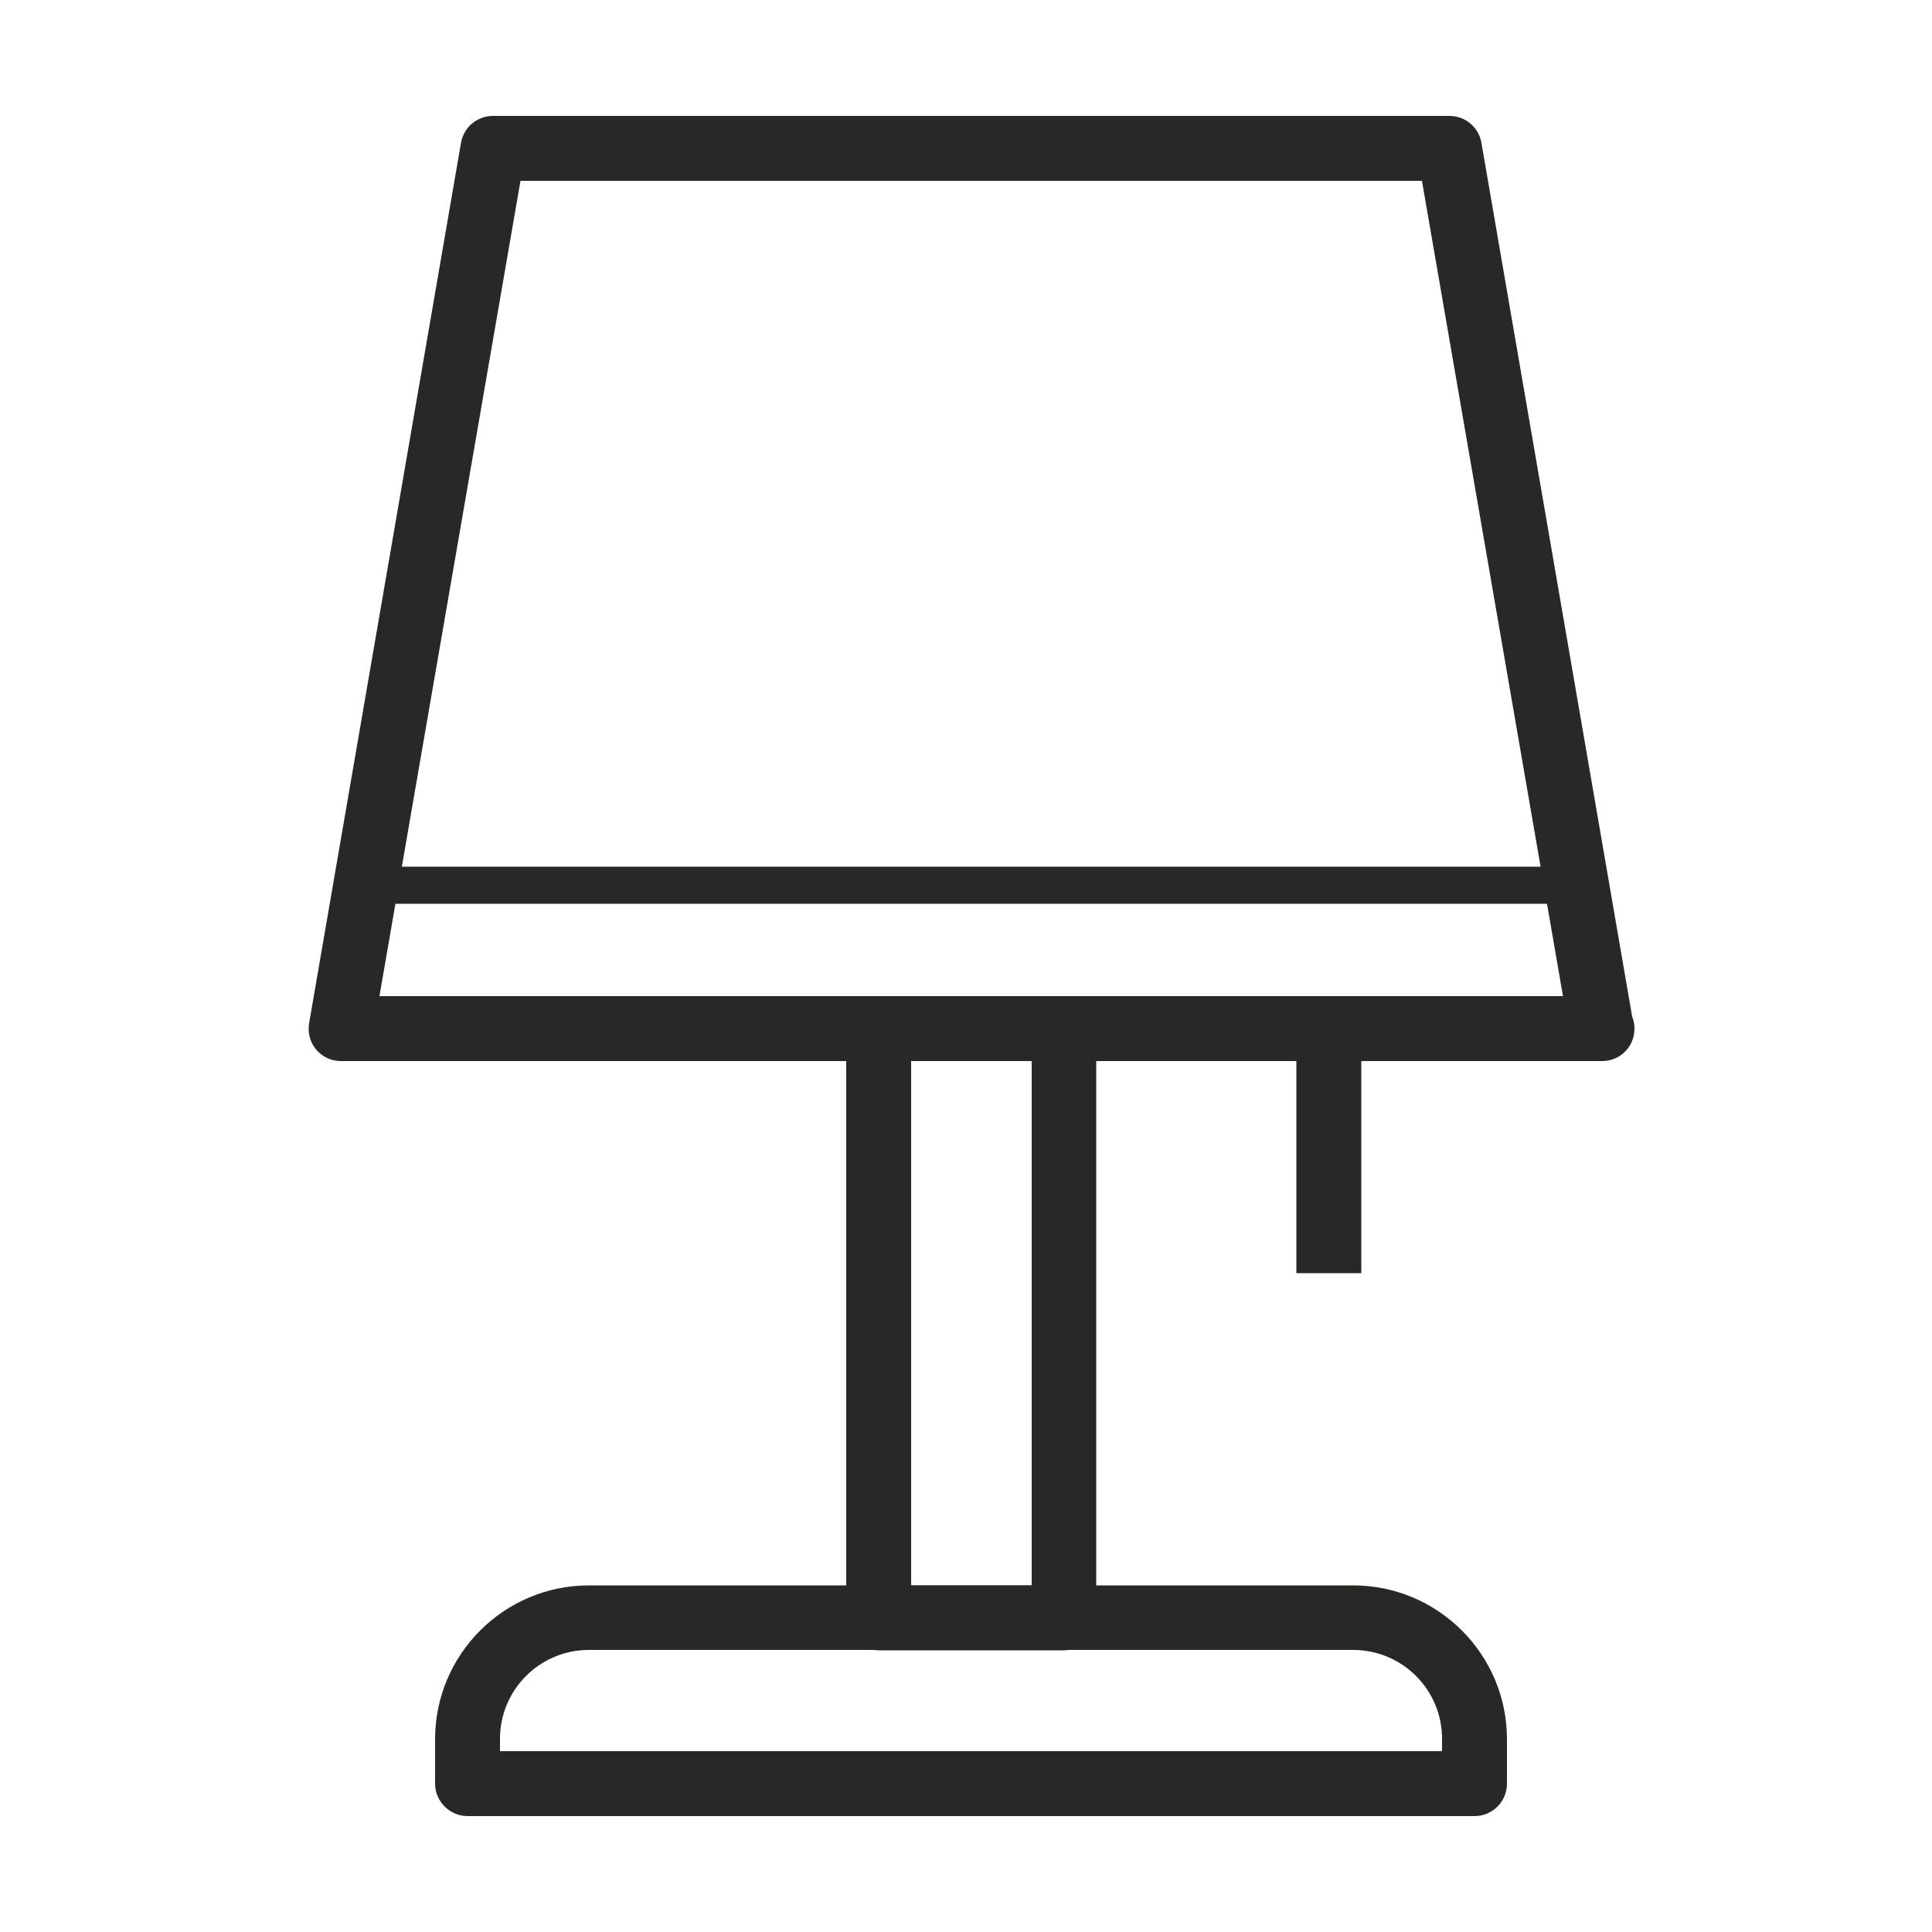 <?xml version="1.0" encoding="utf-8"?>
<!-- Generator: Adobe Illustrator 25.2.1, SVG Export Plug-In . SVG Version: 6.00 Build 0)  -->
<svg version="1.1" id="Livello_1" xmlns="http://www.w3.org/2000/svg" xmlns:xlink="http://www.w3.org/1999/xlink" x="0px" y="0px"
	 viewBox="0 0 50 50" style="enable-background:new 0 0 50 50;" xml:space="preserve">
<style type="text/css">
	.st0{display:none;}
	.st1{display:inline;}
	.st2{fill:#282826;}
	.st3{display:inline;fill:#282826;}
</style>
<g class="st0">
	<g class="st1">
		<g>
			<rect x="11.91" y="35.81" class="st2" width="0.97" height="2.12"/>
		</g>
		<g>
			<rect x="15.96" y="35.81" class="st2" width="0.97" height="2.12"/>
		</g>
		<g>
			<path class="st2" d="M25.32,46.71H3.52c-0.47,0-0.85-0.38-0.85-0.85V28.15c0-0.47,0.38-0.85,0.85-0.85h21.8
				c0.47,0,0.85,0.38,0.85,0.85v17.72C26.17,46.33,25.79,46.71,25.32,46.71z M4.37,45.02h20.1V29H4.37V45.02z"/>
		</g>
		<g>
			<rect x="13.94" y="27.66" class="st2" width="0.97" height="18.69"/>
		</g>
		<g>
			<rect x="35.16" y="30.73" class="st2" width="2.12" height="0.97"/>
		</g>
		<g>
			<path class="st2" d="M47.12,46.71h-21.8c-0.47,0-0.85-0.38-0.85-0.85V28.15c0-0.47,0.38-0.85,0.85-0.85h21.8
				c0.47,0,0.85,0.38,0.85,0.85v17.72C47.96,46.33,47.58,46.71,47.12,46.71z M26.17,45.02h20.1V29h-20.1V45.02z"/>
		</g>
		<g>
			<rect x="24.83" y="32.77" class="st2" width="22.77" height="0.97"/>
		</g>
	</g>
	<g class="st1">
		<g>
			<rect x="11.91" y="6.49" class="st2" width="0.97" height="2.12"/>
		</g>
		<g>
			<rect x="15.96" y="6.49" class="st2" width="0.97" height="2.12"/>
		</g>
		<g>
			<path class="st2" d="M25.32,12.66H3.52c-0.47,0-0.85-0.38-0.85-0.85V3.56c0-0.47,0.38-0.85,0.85-0.85h21.8
				c0.47,0,0.85,0.38,0.85,0.85v8.25C26.17,12.28,25.79,12.66,25.32,12.66z M4.37,10.97h20.1V4.41H4.37V10.97z"/>
		</g>
		<g>
			<rect x="13.94" y="3.07" class="st2" width="0.97" height="9.23"/>
		</g>
		<g>
			<rect x="33.71" y="6.49" class="st2" width="0.97" height="2.12"/>
		</g>
		<g>
			<rect x="37.76" y="6.49" class="st2" width="0.97" height="2.12"/>
		</g>
		<g>
			<path class="st2" d="M47.12,12.66h-21.8c-0.47,0-0.85-0.38-0.85-0.85V3.56c0-0.47,0.38-0.85,0.85-0.85h21.8
				c0.47,0,0.85,0.38,0.85,0.85v8.25C47.96,12.28,47.58,12.66,47.12,12.66z M26.17,10.97h20.1V4.41h-20.1V10.97z"/>
		</g>
		<g>
			<rect x="35.73" y="3.07" class="st2" width="0.97" height="9.23"/>
		</g>
	</g>
</g>
<g class="st0">
	<g class="st1">
		<g>
			<rect x="24.15" y="36.88" class="st2" width="2.24" height="0.99"/>
		</g>
		<g>
			<rect x="24.09" y="42.45" class="st2" width="2.24" height="0.99"/>
		</g>
		<g>
			<path class="st2" d="M47.04,46.7H3.52c-0.48,0-0.86-0.39-0.86-0.86V34.26c0-0.48,0.39-0.86,0.86-0.86h43.52
				c0.48,0,0.86,0.39,0.86,0.86v11.58C47.9,46.32,47.51,46.7,47.04,46.7z M4.38,44.98h41.79v-9.86H4.38V44.98z"/>
		</g>
		<g>
			<path class="st2" d="M15.4,46.33c-0.27,0-0.49-0.22-0.49-0.49V34.26c0-0.27,0.22-0.49,0.49-0.49c0.27,0,0.49,0.22,0.49,0.49
				v11.58C15.89,46.11,15.67,46.33,15.4,46.33z"/>
		</g>
		<g>
			<g>
				<path class="st2" d="M35.02,46.33c-0.27,0-0.49-0.22-0.49-0.49V34.26c0-0.27,0.22-0.49,0.49-0.49c0.27,0,0.49,0.22,0.49,0.49
					v11.58C35.52,46.11,35.3,46.33,35.02,46.33z"/>
			</g>
		</g>
		<g>
			<rect x="15.4" y="39.56" class="st2" width="19.63" height="0.99"/>
		</g>
	</g>
	<g class="st1">
		<g>
			<path class="st2" d="M38.08,31.46H12.47c-0.48,0-0.86-0.39-0.86-0.86V16.46c0-0.48,0.39-0.86,0.86-0.86h25.61
				c0.48,0,0.86,0.39,0.86,0.86v14.14C38.95,31.07,38.56,31.46,38.08,31.46z M13.33,29.73h23.89V17.32H13.33V29.73z"/>
		</g>
		<g>
			<path class="st2" d="M27.88,35.12h-5.21c-0.48,0-0.86-0.39-0.86-0.86v-3.67c0-0.48,0.39-0.86,0.86-0.86h5.21
				c0.48,0,0.86,0.39,0.86,0.86v3.67C28.75,34.74,28.36,35.12,27.88,35.12z M23.53,33.4h3.49v-1.94h-3.49V33.4z"/>
		</g>
	</g>
</g>
<g class="st0">
	<g class="st1">
		<path class="st2" d="M46.52,44.37H3.48c-0.46,0-0.84-0.37-0.84-0.84V33.16c0-0.46,0.37-0.84,0.84-0.84h4.74
			c0.46,0,0.84,0.37,0.84,0.84v4.57h31.88v-4.57c0-0.46,0.37-0.84,0.84-0.84h4.74c0.46,0,0.84,0.37,0.84,0.84v10.37
			C47.35,44,46.98,44.37,46.52,44.37z M4.32,42.7h41.36V34h-3.07v4.57c0,0.46-0.37,0.84-0.84,0.84H8.23c-0.46,0-0.84-0.37-0.84-0.84
			V34H4.32V42.7z"/>
	</g>
	<g class="st1">
		<path class="st2" d="M43.46,43.36h-2.72c-0.13,0-0.24,0.11-0.24,0.24v2.78c0,0.13,0.11,0.24,0.24,0.24h2.72
			c0.13,0,0.24-0.11,0.24-0.24V43.6C43.7,43.47,43.6,43.36,43.46,43.36z"/>
		<path class="st2" d="M9.25,43.36H6.54c-0.13,0-0.24,0.11-0.24,0.24v2.78c0,0.13,0.11,0.24,0.24,0.24h2.72
			c0.13,0,0.24-0.11,0.24-0.24V43.6C9.49,43.47,9.39,43.36,9.25,43.36z"/>
	</g>
	<g class="st1">
		<path class="st2" d="M45.26,33.47h-1.67v-8.18H7.03v8.18H5.36v-9.01c0-0.46,0.37-0.84,0.84-0.84h38.22c0.46,0,0.84,0.37,0.84,0.84
			V33.47z"/>
	</g>
	<g class="st1">
		<rect x="9.04" y="35.17" class="st2" width="32.74" height="0.96"/>
	</g>
</g>
<g class="st0">
	<g class="st1">
		<g>
			<path class="st2" d="M41.6,24.17H8.29c-0.43,0-0.78-0.35-0.78-0.78v-3.98c0-0.43,0.35-0.78,0.78-0.78H41.6
				c0.43,0,0.78,0.35,0.78,0.78v3.98C42.38,23.82,42.03,24.17,41.6,24.17z M9.06,22.61h31.76v-2.42H9.06V22.61z"/>
		</g>
		<g>
			<rect x="11.61" y="23.39" class="st2" width="1.56" height="22.78"/>
		</g>
		<g>
			<rect x="36.72" y="23.39" class="st2" width="1.56" height="22.78"/>
		</g>
		<g>
			<rect x="12.62" y="26.81" class="st2" width="24.78" height="0.89"/>
		</g>
	</g>
	<path class="st3" d="M45.68,16.87v15.02H32.64c-0.43,0-0.78,0.35-0.78,0.78v13.51h1.56V33.44h12.26v0.66v12.07h1.56V34.1v-1.44
		V16.87H45.68z"/>
	<path class="st3" d="M17.24,31.5H4.2V16.49H2.65v15.79v1.44v12.07H4.2V33.72v-0.66h12.26v12.73h1.56V32.28
		C18.02,31.85,17.67,31.5,17.24,31.5z"/>
</g>
<g class="st0">
	<g class="st1">
		<path class="st2" d="M46.31,44.11H3.48c-0.46,0-0.83-0.37-0.83-0.83v-8.47c0-0.46,0.37-0.83,0.83-0.83h42.83
			c0.46,0,0.83,0.37,0.83,0.83v8.47C47.14,43.74,46.77,44.11,46.31,44.11z M4.31,42.45h41.17v-6.81H4.31V42.45z"/>
	</g>
	<g class="st1">
		<path class="st2" d="M9.65,43.04H6.66c-0.13,0-0.24,0.11-0.24,0.24v2.48c0,0.13,0.11,0.24,0.24,0.24h2.99
			c0.13,0,0.24-0.11,0.24-0.24v-2.48C9.89,43.15,9.78,43.04,9.65,43.04z"/>
		<path class="st2" d="M43.51,43.04h-2.99c-0.13,0-0.24,0.11-0.24,0.24v2.48c0,0.13,0.11,0.24,0.24,0.24h2.99
			c0.13,0,0.24-0.11,0.24-0.24v-2.48C43.75,43.15,43.64,43.04,43.51,43.04z"/>
	</g>
	<g class="st1">
		<path class="st2" d="M42.11,32.19H7.68c-0.46,0-0.83-0.37-0.83-0.83v-9.18c0-0.46,0.37-0.83,0.83-0.83h34.43
			c0.46,0,0.83,0.37,0.83,0.83v9.18C42.94,31.82,42.57,32.19,42.11,32.19z M8.51,30.53h32.77v-7.52H8.51V30.53z"/>
	</g>
	<g class="st1">
		<path class="st2" d="M43.82,35.64H5.97c-0.46,0-0.83-0.37-0.83-0.83v-3.45c0-0.46,0.37-0.83,0.83-0.83h37.85
			c0.46,0,0.83,0.37,0.83,0.83v3.45C44.65,35.27,44.28,35.64,43.82,35.64z M6.8,33.98h36.19v-1.79H6.8V33.98z"/>
	</g>
	<g class="st1">
		<path class="st2" d="M23.62,31.83H12.37c-0.26,0-0.47-0.21-0.47-0.47v-6.52c0-0.26,0.21-0.47,0.47-0.47h11.25
			c0.26,0,0.47,0.21,0.47,0.47v6.52C24.09,31.62,23.88,31.83,23.62,31.83z M12.84,30.88h10.3v-5.57h-10.3V30.88z"/>
	</g>
	<g class="st1">
		<path class="st2" d="M36.81,31.83H25.56c-0.26,0-0.47-0.21-0.47-0.47v-6.52c0-0.26,0.21-0.47,0.47-0.47h11.25
			c0.26,0,0.47,0.21,0.47,0.47v6.52C37.28,31.62,37.07,31.83,36.81,31.83z M26.03,30.88h10.3v-5.57h-10.3V30.88z"/>
	</g>
</g>
<g class="st0">
	<g class="st1">
		<rect x="15.54" y="41.6" class="st2" width="2.25" height="0.97"/>
	</g>
	<g class="st1">
		<rect x="33.73" y="41.53" class="st2" width="2.25" height="0.97"/>
	</g>
	<g class="st1">
		<rect x="28.33" y="20.26" class="st2" width="0.97" height="2.93"/>
	</g>
	<g class="st1">
		<path class="st2" d="M43.73,46.7H7.65c-0.47,0-0.85-0.38-0.85-0.85V3.55c0-0.47,0.38-0.85,0.85-0.85h36.08
			c0.47,0,0.85,0.38,0.85,0.85v42.3C44.58,46.33,44.2,46.7,43.73,46.7z M8.5,45.01h34.39V4.4H8.5V45.01z"/>
	</g>
	<g class="st1">
		<rect x="25.21" y="3.94" class="st2" width="0.97" height="41.91"/>
	</g>
	<g class="st1">
		<path class="st2" d="M25.69,11.28H7.65c-0.27,0-0.48-0.22-0.48-0.48c0-0.27,0.22-0.48,0.48-0.48h18.04c0.27,0,0.48,0.22,0.48,0.48
			C26.17,11.06,25.96,11.28,25.69,11.28z"/>
	</g>
	<g class="st1">
		<path class="st2" d="M43.73,38.65H7.65c-0.27,0-0.48-0.22-0.48-0.48s0.22-0.48,0.48-0.48h36.08c0.27,0,0.48,0.22,0.48,0.48
			S44,38.65,43.73,38.65z"/>
	</g>
	<path class="st3" d="M19.98,14.62l-3.44-1.5c-0.17-0.1-0.35-0.18-0.54-0.23v-2.23h-0.97v2.21c-0.23,0.04-0.45,0.11-0.62,0.23
		l-3.45,1.56c-0.33,0.22-0.48,0.61-0.36,0.99c0.11,0.38,0.45,0.63,0.84,0.63h8.14c0.4,0,0.74-0.26,0.85-0.64
		C20.53,15.26,20.38,14.86,19.98,14.62z M11.85,15.31l3.01-1.36c0.34-0.22,0.74-0.26,1.22,0.02l3.07,1.34H11.85z"/>
</g>
<g class="st0">
	<g class="st1">
		<path class="st2" d="M35.87,43.21H34.4V25.12H17.37v18.09h-1.47V24.38c0-0.41,0.33-0.74,0.74-0.74h18.51
			c0.41,0,0.74,0.33,0.74,0.74V43.21z"/>
	</g>
	<g class="st1">
		<path class="st2" d="M26.56,45.92c-0.23,0-0.46,0-0.69-0.01c-7.41-0.18-14.17-3.27-17.21-7.88c-0.22-0.34-0.13-0.8,0.21-1.02
			c0.34-0.22,0.8-0.13,1.02,0.21c2.78,4.21,9.07,7.04,16.01,7.22c6.93,0.17,13.36-2.35,16.35-6.42c0.24-0.33,0.7-0.4,1.03-0.16
			c0.33,0.24,0.4,0.7,0.16,1.03C40.28,43.2,33.7,45.92,26.56,45.92z"/>
	</g>
	<g class="st1">
		<rect x="16.35" y="29.58" class="st2" width="18.86" height="0.84"/>
	</g>
	<g class="st1">
		<rect x="15.89" y="6.15" class="st2" width="1.47" height="20.17"/>
	</g>
</g>
<g class="st0">
	<g class="st1">
		<g>
			<rect x="23.57" y="22.84" class="st2" width="3.2" height="0.97"/>
		</g>
		<g>
			<path class="st2" d="M41.58,46.92H8.75c-0.47,0-0.85-0.38-0.85-0.85V19.39c0-0.47,0.38-0.85,0.85-0.85h32.83
				c0.47,0,0.85,0.38,0.85,0.85v26.68C42.43,46.54,42.05,46.92,41.58,46.92z M9.6,45.22h31.12V20.25H9.6V45.22z"/>
		</g>
		<g>
			<rect x="8.63" y="26.41" class="st2" width="33.06" height="0.97"/>
		</g>
	</g>
	<g class="st1">
		<g>
			<path class="st2" d="M25.17,20.25c-7.27,0-13.25-4.45-13.92-10.34c-0.03-0.24,0.05-0.48,0.21-0.66s0.39-0.28,0.64-0.28h26.15
				c0.24,0,0.47,0.1,0.64,0.28c0.16,0.18,0.24,0.42,0.21,0.66C38.42,15.8,32.43,20.25,25.17,20.25z M13.11,10.66
				c1.09,4.49,6.17,7.89,12.06,7.89c5.89,0,10.97-3.39,12.06-7.89H13.11z"/>
		</g>
		<g>
			<path class="st2" d="M26.62,10.29h-2.9c-0.27,0-0.49-0.22-0.49-0.49V3.41c0-0.27,0.22-0.49,0.49-0.49h2.9
				c0.27,0,0.49,0.22,0.49,0.49V9.8C27.1,10.07,26.88,10.29,26.62,10.29z M24.2,9.32h1.93V3.9H24.2V9.32z"/>
		</g>
		<g>
			<rect x="26.66" y="4.65" class="st2" width="2.52" height="0.97"/>
		</g>
	</g>
</g>
<g class="st0">
	<g class="st1">
		<path class="st2" d="M45.53,46.82H5.09c-0.45,0-0.82-0.37-0.82-0.82V18.62c0-0.45,0.37-0.82,0.82-0.82h40.44
			c0.45,0,0.82,0.37,0.82,0.82V46C46.35,46.45,45.99,46.82,45.53,46.82z M5.91,45.18h38.8V19.44H5.91V45.18z"/>
	</g>
	<g class="st1">
		<path class="st2" d="M41.23,42.47H9.4c-0.26,0-0.47-0.21-0.47-0.47V22.6c0-0.26,0.21-0.47,0.47-0.47h31.83
			c0.26,0,0.47,0.21,0.47,0.47V42C41.69,42.26,41.48,42.47,41.23,42.47z M9.87,41.53h30.89V23.07H9.87V41.53z"/>
	</g>
	<g class="st1">
		<g>
			<path class="st2" d="M23.85,5.8L10.76,18.61l0.66,0.67L24.48,6.5C24.21,6.33,23.99,6.09,23.85,5.8z"/>
			<path class="st2" d="M26.81,5.84c-0.15,0.28-0.37,0.52-0.65,0.68l13.04,12.76l0.66-0.67L26.81,5.84z"/>
		</g>
		<path class="st2" d="M25.34,7.56c-1.37,0-2.48-1.11-2.48-2.48s1.11-2.48,2.48-2.48s2.48,1.11,2.48,2.48S26.71,7.56,25.34,7.56z
			 M25.34,4.25c-0.46,0-0.84,0.38-0.84,0.84c0,0.46,0.38,0.84,0.84,0.84c0.46,0,0.84-0.38,0.84-0.84
			C26.18,4.62,25.81,4.25,25.34,4.25z"/>
	</g>
</g>
<g class="st0">
	<g class="st1">
		<rect x="23.09" y="22.95" class="st2" width="15.11" height="0.93"/>
	</g>
	<g class="st1">
		<rect x="23.09" y="30.32" class="st2" width="15.11" height="0.93"/>
	</g>
	<g class="st1">
		<path class="st2" d="M24.37,36.31h-1.63V17.68c0.04-3.13,2.33-4.89,4.58-5.26c2.26-0.36,5,0.58,6.03,3.53l0.27,0.77l-1.54,0.54
			l-0.27-0.77c-0.77-2.19-2.75-2.7-4.22-2.46c-1.46,0.24-3.18,1.34-3.21,3.66V36.31z"/>
	</g>
	<g class="st1">
		<path class="st2" d="M38.55,36.31h-1.63V17.68c0.04-3.13,2.33-4.89,4.58-5.26c2.25-0.36,5,0.58,6.03,3.53l0.27,0.77l-1.54,0.54
			l-0.27-0.77c-0.77-2.19-2.75-2.7-4.22-2.46c-1.46,0.24-3.18,1.34-3.21,3.66V36.31z"/>
	</g>
	<g class="st1">
		<path class="st2" d="M38.53,40.78c-1.99,0-3.01-0.74-3.92-1.39c-0.81-0.58-1.51-1.09-2.97-1.09c-1.46,0-2.16,0.5-2.96,1.09
			c-0.91,0.65-1.94,1.39-3.92,1.39s-3.01-0.74-3.92-1.39c-0.81-0.58-1.51-1.09-2.97-1.09c-1.46,0-2.16,0.5-2.96,1.09
			c-0.91,0.65-1.94,1.39-3.92,1.39c-1.98,0-3.01-0.74-3.92-1.39C6.25,38.8,5.55,38.3,4.1,38.3H3.28v-1.63H4.1
			c1.98,0,3.01,0.74,3.92,1.39c0.81,0.58,1.51,1.09,2.96,1.09c1.46,0,2.16-0.5,2.97-1.09c0.91-0.65,1.94-1.39,3.92-1.39
			c1.98,0,3.01,0.74,3.92,1.39c0.81,0.58,1.51,1.09,2.97,1.09c1.46,0,2.16-0.5,2.97-1.09c0.91-0.65,1.94-1.39,3.92-1.39
			c1.99,0,3.01,0.74,3.92,1.39c0.81,0.58,1.51,1.09,2.97,1.09c1.46,0,2.16-0.5,2.97-1.09c0.91-0.65,1.94-1.39,3.92-1.39h0.82v1.63
			h-0.82c-1.46,0-2.16,0.5-2.97,1.09C41.54,40.04,40.51,40.78,38.53,40.78z"/>
	</g>
	<g class="st1">
		<path class="st2" d="M36.59,46.11c-1.74,0-2.64-0.65-3.44-1.22c-0.71-0.51-1.27-0.91-2.49-0.91c-1.22,0-1.78,0.4-2.48,0.91
			c-0.79,0.57-1.69,1.22-3.44,1.22c-1.74,0-2.64-0.65-3.44-1.22c-0.71-0.51-1.27-0.91-2.48-0.91c-1.22,0-1.78,0.4-2.48,0.91
			c-0.79,0.57-1.69,1.22-3.44,1.22c-1.74,0-2.64-0.65-3.44-1.22c-0.71-0.51-1.27-0.91-2.48-0.91H6.17v-1.63h0.82
			c1.74,0,2.64,0.65,3.44,1.22c0.71,0.51,1.27,0.91,2.48,0.91c1.22,0,1.78-0.4,2.48-0.91c0.79-0.57,1.69-1.22,3.44-1.22
			c1.74,0,2.64,0.65,3.44,1.22c0.71,0.51,1.27,0.91,2.48,0.91c1.22,0,1.78-0.4,2.48-0.91c0.79-0.57,1.69-1.22,3.44-1.22
			c1.75,0,2.65,0.65,3.44,1.22c0.71,0.51,1.27,0.91,2.49,0.91c1.22,0,1.78-0.4,2.49-0.91c0.79-0.57,1.7-1.22,3.44-1.22h0.82v1.63
			h-0.82c-1.22,0-1.78,0.4-2.49,0.91C39.24,45.46,38.34,46.11,36.59,46.11z"/>
	</g>
</g>
<g>
	<g>
		<path class="st2" d="M41.46,27.46c0,0-0.01,0-0.02,0H8.82c-0.25,0-0.48-0.11-0.64-0.3C8.02,26.97,7.96,26.72,8,26.48L11.93,3.7
			C12,3.29,12.35,3,12.76,3h24.75c0.41,0,0.76,0.29,0.83,0.7l3.9,22.61c0.04,0.1,0.06,0.2,0.06,0.31
			C42.3,27.09,41.93,27.46,41.46,27.46z M9.82,25.78h30.63L36.8,4.68H13.47L9.82,25.78z"/>
	</g>
	<g>
		<path class="st2" d="M38.16,47H12.1c-0.46,0-0.84-0.38-0.84-0.84v-1.15c0-2.19,1.78-3.98,3.98-3.98h19.78
			c2.19,0,3.98,1.78,3.98,3.98v1.15C39,46.62,38.63,47,38.16,47z M12.94,45.32h24.38v-0.32c0-1.27-1.03-2.3-2.3-2.3H15.24
			c-1.27,0-2.3,1.03-2.3,2.3V45.32z"/>
	</g>
	<g>
		<path class="st2" d="M27.53,42.71h-4.79c-0.46,0-0.84-0.38-0.84-0.84V26.62c0-0.46,0.38-0.84,0.84-0.84h4.79
			c0.46,0,0.84,0.38,0.84,0.84v15.24C28.37,42.33,27.99,42.71,27.53,42.71z M23.58,41.03h3.12V27.46h-3.12V41.03z"/>
	</g>
	<g>
		<rect x="8.77" y="22.43" class="st2" width="32.72" height="0.96"/>
	</g>
	<g>
		<rect x="33.55" y="25.78" class="st2" width="1.68" height="7.17"/>
	</g>
</g>
</svg>
